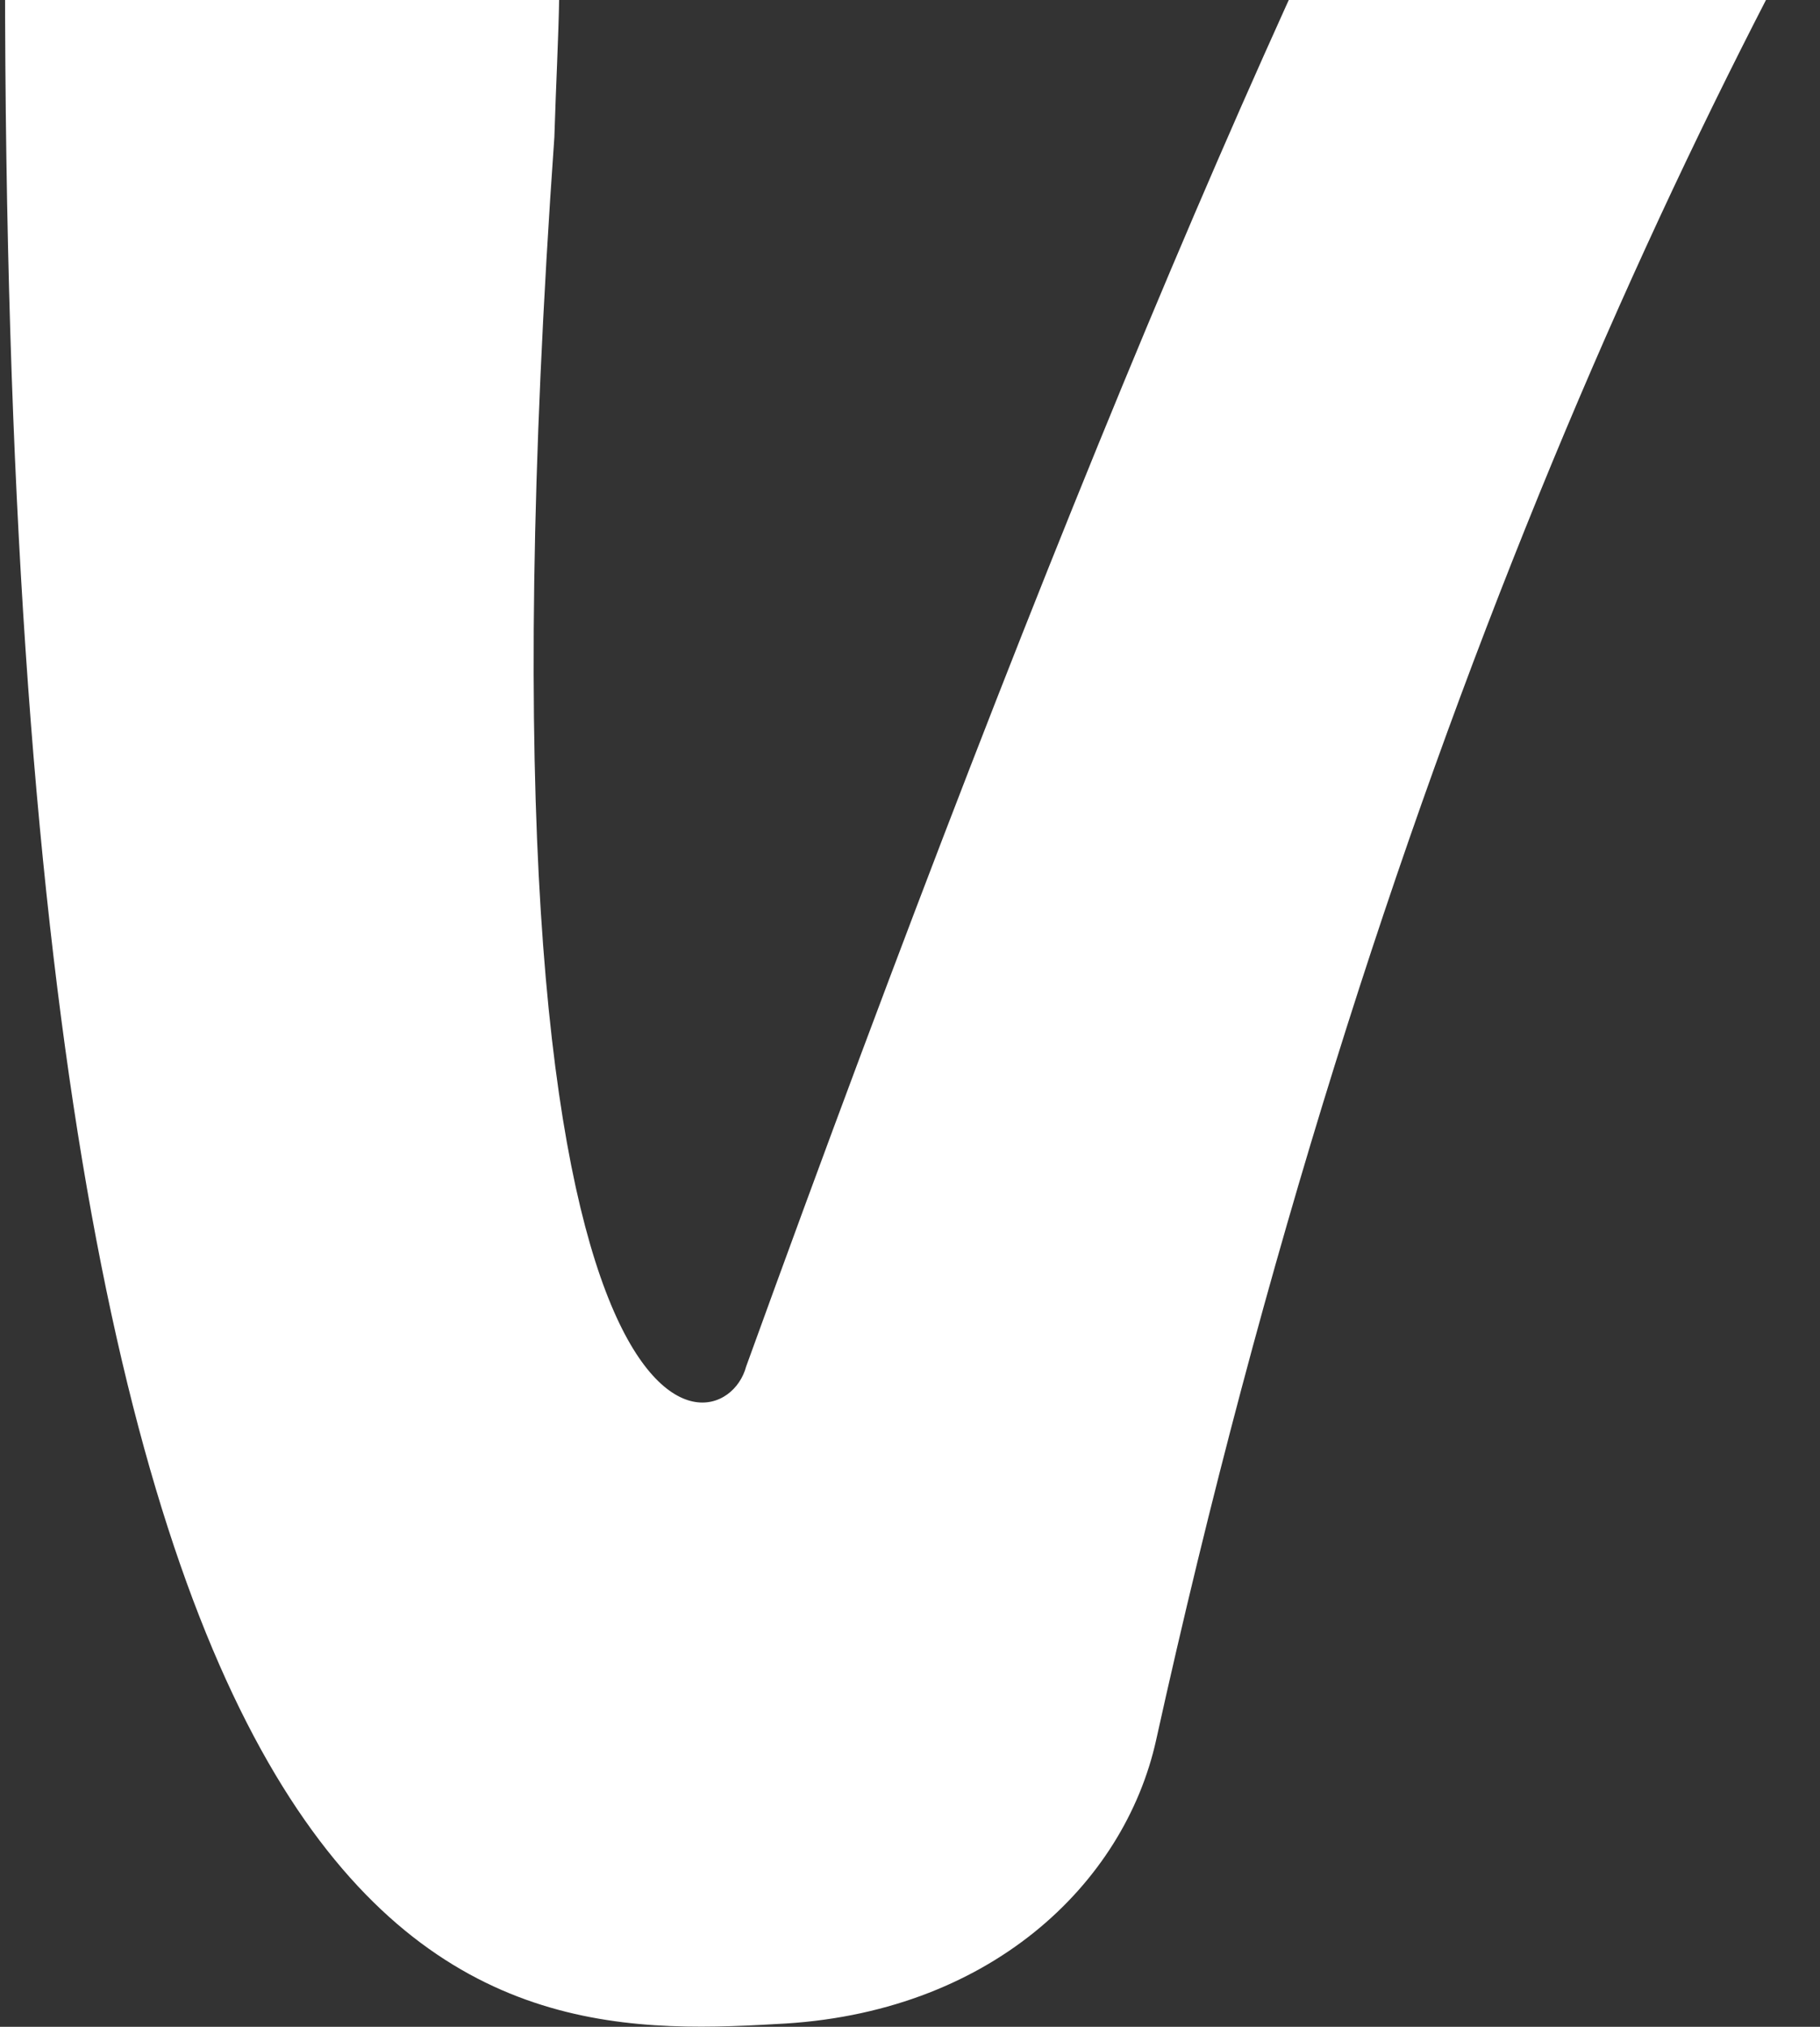 <svg xmlns="http://www.w3.org/2000/svg" xmlns:xlink="http://www.w3.org/1999/xlink" width="1627" height="1811" viewBox="0 0 1627 1811">
  <rect x="0" y="0" width="1627" height="1811" fill="#333333" stroke="none"/>
  <defs>
    <clipPath id="clip-path">
      <rect id="Rectangle_720" data-name="Rectangle 720" width="1627" height="1811" transform="translate(2732 8627)" fill="#fff"/>
    </clipPath>
  </defs>
  <g id="Mask_Group_52" data-name="Mask Group 52" transform="translate(-2732 -8627)" clip-path="url(#clip-path)">
    <path id="Path_5935" data-name="Path 5935" d="M1840.045,45.211c-298.2,129.53-614.2,638-1177.568,2192.562-20.9,78.545-256.693,108.073-171.411-1098.446,3.106-99.411,8.472-152.956,0-252.17C468.193,742.272,17.216,819.045-.01,990.9c0,1834.485,414.267,1850.429,689.315,1834.288,190.331-8.662,311.194-125,339.715-253.745C1412.506,834.99,2182.02,140.686,2200.375,114.307,2309.1-44.357,1961.756-7.546,1840.045,45.211Z" transform="translate(2736.509 7610.355)" fill="#fff"/>
  </g>
</svg>
